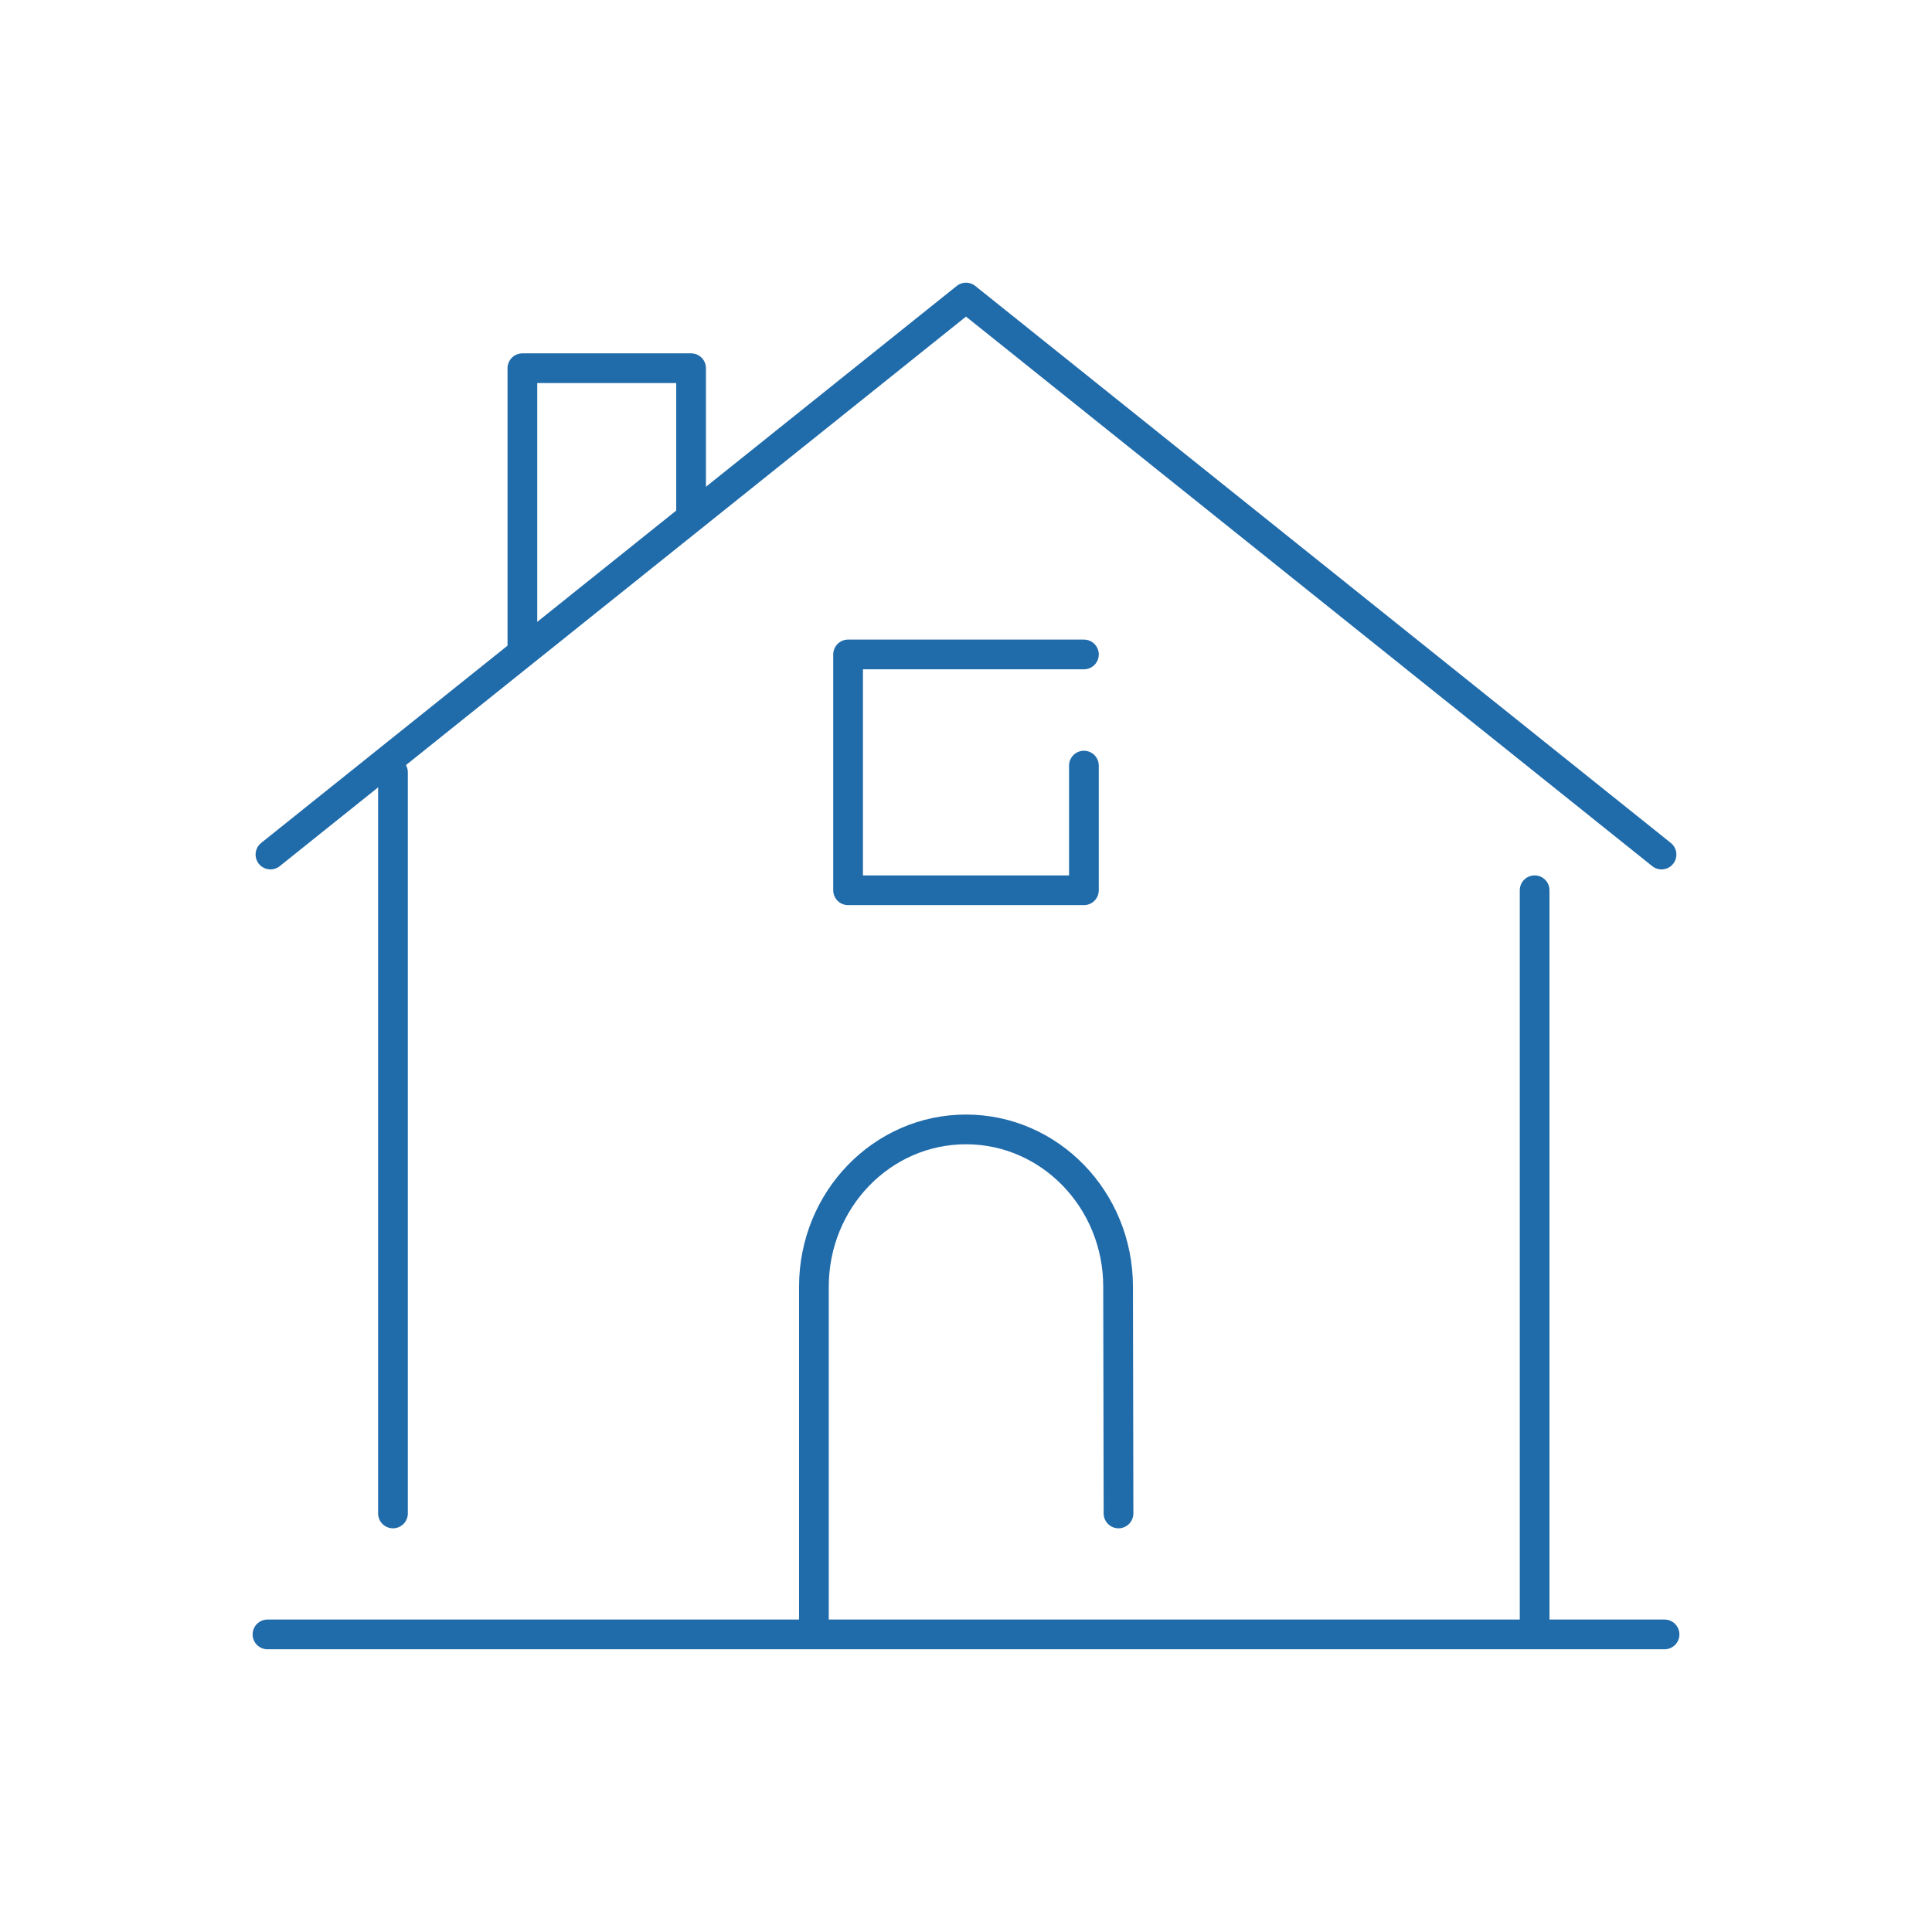 <?xml version="1.0" encoding="utf-8"?>
<!-- Generator: Adobe Illustrator 15.1.0, SVG Export Plug-In . SVG Version: 6.00 Build 0)  -->
<!DOCTYPE svg PUBLIC "-//W3C//DTD SVG 1.1//EN" "http://www.w3.org/Graphics/SVG/1.1/DTD/svg11.dtd">
<svg version="1.1" xmlns="http://www.w3.org/2000/svg" xmlns:xlink="http://www.w3.org/1999/xlink" x="0px" y="0px"
	 width="65px" height="65px" viewBox="0 0 65 65" enable-background="new 0 0 65 65" xml:space="preserve">
<g>
	
		<line fill="none" stroke="#206BAA" stroke-linecap="round" stroke-linejoin="round" stroke-miterlimit="10" x1="8.999" y1="54.988" x2="56.002" y2="54.988"/>
	<polyline fill="none" stroke="#206BAA" stroke-linecap="round" stroke-linejoin="round" stroke-miterlimit="10" points="
		9.099,28.75 32.5,10.011 55.9,28.75 	"/>
	
		<line fill="none" stroke="#206BAA" stroke-linecap="round" stroke-linejoin="round" stroke-miterlimit="10" x1="13.221" y1="50.918" x2="13.221" y2="25.984"/>
	<path fill="none" stroke="#206BAA" stroke-linecap="round" stroke-linejoin="round" stroke-miterlimit="10" d="M37.631,50.918
		l-0.014-7.627c0-2.924-2.291-5.293-5.117-5.293c-2.827,0-5.117,2.369-5.117,5.293v11.521"/>
	<polyline fill="none" stroke="#206BAA" stroke-linecap="round" stroke-linejoin="round" stroke-miterlimit="10" points="
		36.467,25.758 36.467,29.952 28.533,29.952 28.533,22.018 36.467,22.018 	"/>
	
		<line fill="none" stroke="#206BAA" stroke-linecap="round" stroke-linejoin="round" stroke-miterlimit="10" x1="51.631" y1="54.813" x2="51.631" y2="29.952"/>
	<polyline fill="none" stroke="#206BAA" stroke-linecap="round" stroke-linejoin="round" stroke-miterlimit="10" points="
		23.251,17.334 23.251,12.388 17.575,12.388 17.575,21.828 17.575,17.334 	"/>
</g>
</svg>
